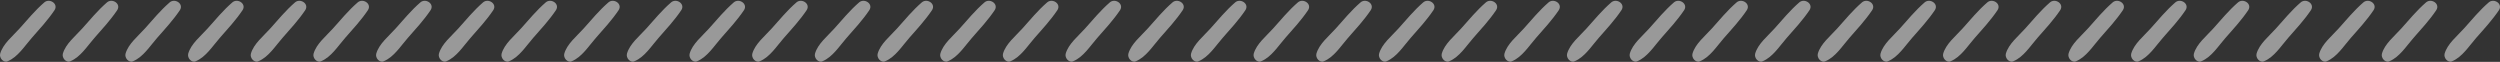 <?xml version="1.0" encoding="UTF-8"?> <svg xmlns="http://www.w3.org/2000/svg" width="1656" height="41" viewBox="0 0 1656 41" fill="none"><rect x="0" y="0" width="1656" height="41" fill="#333333" stroke="none"/><path d="M1624.31 40.551C1631.03 37.724 1635.42 30.575 1640.16 25.176C1645.39 19.231 1650.83 13.37 1655.26 6.797C1658.12 2.547 1652.01 -1.433 1648.52 1.598C1642.52 6.803 1637.39 12.987 1632.12 18.901C1627.69 23.861 1621.13 29.024 1619.31 35.544C1618.55 38.241 1621.35 41.798 1624.31 40.551Z" fill="white" fill-opacity="0.5" style="fill:white;fill-opacity:0.5;"></path><path d="M1582.79 40.551C1589.51 37.724 1593.9 30.575 1598.65 25.176C1603.87 19.231 1609.31 13.37 1613.74 6.797C1616.6 2.547 1610.49 -1.433 1607 1.598C1601.01 6.803 1595.87 12.987 1590.6 18.901C1586.18 23.861 1579.61 29.024 1577.79 35.544C1577.04 38.241 1579.83 41.798 1582.79 40.551Z" fill="white" fill-opacity="0.5" style="fill:white;fill-opacity:0.5;"></path><path d="M1541.28 40.551C1548 37.724 1552.39 30.575 1557.13 25.176C1562.35 19.231 1567.79 13.37 1572.22 6.797C1575.09 2.547 1568.98 -1.433 1565.49 1.598C1559.49 6.803 1554.36 12.987 1549.08 18.901C1544.66 23.861 1538.09 29.024 1536.27 35.544C1535.52 38.241 1538.31 41.798 1541.28 40.551Z" fill="white" fill-opacity="0.5" style="fill:white;fill-opacity:0.5;"></path><path d="M1499.76 40.551C1506.48 37.724 1510.87 30.575 1515.61 25.176C1520.83 19.231 1526.27 13.37 1530.71 6.797C1533.57 2.547 1527.46 -1.433 1523.97 1.598C1517.97 6.803 1512.84 12.987 1507.56 18.901C1503.14 23.861 1496.58 29.024 1494.75 35.544C1494 38.241 1496.79 41.798 1499.76 40.551Z" fill="white" fill-opacity="0.5" style="fill:white;fill-opacity:0.5;"></path><path d="M1458.24 40.551C1464.96 37.724 1469.35 30.575 1474.09 25.176C1479.32 19.231 1484.76 13.37 1489.19 6.797C1492.05 2.547 1485.94 -1.433 1482.45 1.598C1476.45 6.803 1471.32 12.987 1466.05 18.901C1461.62 23.861 1455.06 29.024 1453.24 35.544C1452.48 38.241 1455.28 41.798 1458.24 40.551Z" fill="white" fill-opacity="0.5" style="fill:white;fill-opacity:0.5;"></path><path d="M1416.72 40.551C1423.44 37.724 1427.83 30.575 1432.58 25.176C1437.8 19.231 1443.24 13.37 1447.67 6.797C1450.54 2.547 1444.42 -1.433 1440.93 1.598C1434.94 6.803 1429.8 12.987 1424.53 18.901C1420.11 23.861 1413.54 29.024 1411.72 35.544C1410.97 38.241 1413.76 41.798 1416.72 40.551Z" fill="white" fill-opacity="0.5" style="fill:white;fill-opacity:0.5;"></path><path d="M1375.21 40.551C1381.93 37.724 1386.32 30.575 1391.06 25.176C1396.28 19.231 1401.72 13.37 1406.15 6.797C1409.02 2.547 1402.91 -1.433 1399.42 1.598C1393.42 6.803 1388.29 12.987 1383.01 18.901C1378.59 23.861 1372.02 29.024 1370.2 35.544C1369.45 38.241 1372.24 41.798 1375.21 40.551Z" fill="white" fill-opacity="0.5" style="fill:white;fill-opacity:0.5;"></path><path d="M1333.69 40.551C1340.41 37.724 1344.8 30.575 1349.54 25.176C1354.76 19.231 1360.2 13.37 1364.64 6.797C1367.5 2.547 1361.39 -1.433 1357.9 1.598C1351.9 6.803 1346.77 12.987 1341.5 18.901C1337.07 23.861 1330.51 29.024 1328.68 35.544C1327.93 38.241 1330.72 41.798 1333.69 40.551Z" fill="white" fill-opacity="0.5" style="fill:white;fill-opacity:0.5;"></path><path d="M1292.17 40.551C1298.89 37.724 1303.28 30.575 1308.02 25.176C1313.25 19.231 1318.69 13.37 1323.12 6.797C1325.98 2.547 1319.87 -1.433 1316.38 1.598C1310.38 6.803 1305.25 12.987 1299.98 18.901C1295.55 23.861 1288.99 29.024 1287.17 35.544C1286.41 38.241 1289.21 41.798 1292.17 40.551Z" fill="white" fill-opacity="0.5" style="fill:white;fill-opacity:0.5;"></path><path d="M1250.65 40.551C1257.37 37.724 1261.76 30.575 1266.51 25.176C1271.73 19.231 1277.17 13.37 1281.6 6.797C1284.47 2.547 1278.35 -1.433 1274.86 1.598C1268.87 6.803 1263.73 12.987 1258.46 18.901C1254.04 23.861 1247.47 29.024 1245.65 35.544C1244.9 38.241 1247.69 41.798 1250.65 40.551Z" fill="white" fill-opacity="0.5" style="fill:white;fill-opacity:0.5;"></path><path d="M1209.14 40.551C1215.86 37.724 1220.25 30.575 1224.99 25.176C1230.21 19.231 1235.65 13.37 1240.08 6.797C1242.95 2.547 1236.84 -1.433 1233.35 1.598C1227.35 6.803 1222.22 12.987 1216.94 18.901C1212.52 23.861 1205.95 29.024 1204.13 35.544C1203.38 38.241 1206.17 41.798 1209.14 40.551Z" fill="white" fill-opacity="0.5" style="fill:white;fill-opacity:0.5;"></path><path d="M1167.62 40.551C1174.34 37.724 1178.73 30.575 1183.47 25.176C1188.69 19.231 1194.13 13.37 1198.57 6.797C1201.43 2.547 1195.32 -1.433 1191.83 1.598C1185.83 6.803 1180.7 12.987 1175.43 18.901C1171 23.861 1164.44 29.024 1162.62 35.544C1161.86 38.241 1164.65 41.798 1167.62 40.551Z" fill="white" fill-opacity="0.5" style="fill:white;fill-opacity:0.5;"></path><path d="M1126.1 40.551C1132.82 37.724 1137.21 30.575 1141.95 25.176C1147.18 19.231 1152.62 13.37 1157.05 6.797C1159.91 2.547 1153.8 -1.433 1150.31 1.598C1144.31 6.803 1139.18 12.987 1133.91 18.901C1129.48 23.861 1122.92 29.024 1121.1 35.544C1120.34 38.241 1123.14 41.798 1126.1 40.551Z" fill="white" fill-opacity="0.5" style="fill:white;fill-opacity:0.5;"></path><path d="M1084.58 40.551C1091.3 37.724 1095.69 30.575 1100.44 25.176C1105.66 19.231 1111.1 13.37 1115.53 6.797C1118.4 2.547 1112.28 -1.433 1108.79 1.598C1102.8 6.803 1097.66 12.987 1092.39 18.901C1087.97 23.861 1081.4 29.024 1079.58 35.544C1078.83 38.241 1081.62 41.798 1084.58 40.551Z" fill="white" fill-opacity="0.5" style="fill:white;fill-opacity:0.5;"></path><path d="M1043.07 40.551C1049.79 37.724 1054.17 30.575 1058.92 25.176C1064.14 19.231 1069.58 13.37 1074.01 6.797C1076.88 2.547 1070.77 -1.433 1067.28 1.598C1061.28 6.803 1056.15 12.987 1050.87 18.901C1046.45 23.861 1039.89 29.024 1038.06 35.544C1037.31 38.241 1040.1 41.798 1043.07 40.551Z" fill="white" fill-opacity="0.5" style="fill:white;fill-opacity:0.5;"></path><path d="M1001.55 40.551C1008.27 37.724 1012.66 30.575 1017.4 25.176C1022.62 19.231 1028.06 13.37 1032.5 6.797C1035.36 2.547 1029.25 -1.433 1025.76 1.598C1019.76 6.803 1014.63 12.987 1009.36 18.901C1004.93 23.861 998.366 29.024 996.545 35.544C995.79 38.241 998.583 41.798 1001.55 40.551Z" fill="white" fill-opacity="0.5" style="fill:white;fill-opacity:0.5;"></path><path d="M960.03 40.551C966.75 37.724 971.14 30.575 975.884 25.176C981.106 19.231 986.547 13.37 990.978 6.797C993.843 2.547 987.732 -1.433 984.241 1.598C978.245 6.803 973.112 12.987 967.837 18.901C963.412 23.861 956.849 29.024 955.027 35.544C954.273 38.241 957.066 41.798 960.03 40.551Z" fill="white" fill-opacity="0.5" style="fill:white;fill-opacity:0.5;"></path><path d="M918.513 40.551C925.233 37.724 929.622 30.575 934.367 25.176C939.589 19.231 945.029 13.37 949.46 6.797C952.325 2.547 946.214 -1.433 942.723 1.598C936.728 6.803 931.595 12.987 926.32 18.901C921.895 23.861 915.331 29.024 913.51 35.544C912.755 38.241 915.548 41.798 918.513 40.551Z" fill="white" fill-opacity="0.5" style="fill:white;fill-opacity:0.5;"></path><path d="M876.995 40.551C883.716 37.724 888.105 30.575 892.849 25.176C898.071 19.231 903.512 13.37 907.943 6.797C910.808 2.547 904.697 -1.433 901.206 1.598C895.21 6.803 890.077 12.987 884.803 18.901C880.377 23.861 873.814 29.024 871.993 35.544C871.238 38.241 874.031 41.798 876.995 40.551Z" fill="white" fill-opacity="0.5" style="fill:white;fill-opacity:0.5;"></path><path d="M835.478 40.551C842.198 37.724 846.588 30.575 851.332 25.176C856.554 19.231 861.994 13.37 866.425 6.797C869.29 2.547 863.179 -1.433 859.688 1.598C853.693 6.803 848.56 12.987 843.285 18.901C838.86 23.861 832.296 29.024 830.475 35.544C829.72 38.241 832.513 41.798 835.478 40.551Z" fill="white" fill-opacity="0.5" style="fill:white;fill-opacity:0.5;"></path><path d="M793.96 40.551C800.68 37.724 805.072 30.575 809.814 25.176C815.036 19.231 820.477 13.37 824.908 6.797C827.772 2.547 821.662 -1.433 818.169 1.598C812.173 6.803 807.04 12.987 801.765 18.901C797.34 23.861 790.776 29.024 788.955 35.544C788.202 38.241 790.995 41.798 793.96 40.551Z" fill="white" fill-opacity="0.5" style="fill:white;fill-opacity:0.5;"></path><path d="M752.443 40.551C759.163 37.724 763.554 30.575 768.297 25.176C773.519 19.231 778.959 13.37 783.39 6.797C786.255 2.547 780.144 -1.433 776.651 1.598C770.656 6.803 765.523 12.987 760.248 18.901C755.823 23.861 749.259 29.024 747.438 35.544C746.685 38.241 749.478 41.798 752.443 40.551Z" fill="white" fill-opacity="0.5" style="fill:white;fill-opacity:0.5;"></path><path d="M710.925 40.551C717.645 37.724 722.037 30.575 726.779 25.176C732.001 19.231 737.442 13.37 741.873 6.797C744.737 2.547 738.627 -1.433 735.134 1.598C729.138 6.803 724.005 12.987 718.73 18.901C714.305 23.861 707.742 29.024 705.92 35.544C705.167 38.241 707.96 41.798 710.925 40.551Z" fill="white" fill-opacity="0.5" style="fill:white;fill-opacity:0.5;"></path><path d="M669.408 40.551C676.128 37.724 680.519 30.575 685.262 25.176C690.484 19.231 695.924 13.37 700.355 6.797C703.22 2.547 697.109 -1.433 693.616 1.598C687.621 6.803 682.488 12.987 677.213 18.901C672.788 23.861 666.224 29.024 664.403 35.544C663.65 38.241 666.443 41.798 669.408 40.551Z" fill="white" fill-opacity="0.5" style="fill:white;fill-opacity:0.5;"></path><path d="M627.89 40.551C634.61 37.724 639.002 30.575 643.744 25.176C648.966 19.231 654.407 13.37 658.838 6.797C661.702 2.547 655.592 -1.433 652.099 1.598C646.103 6.803 640.97 12.987 635.696 18.901C631.27 23.861 624.707 29.024 622.886 35.544C622.133 38.241 624.926 41.798 627.89 40.551Z" fill="white" fill-opacity="0.5" style="fill:white;fill-opacity:0.5;"></path><path d="M586.373 40.551C593.093 37.724 597.484 30.575 602.227 25.176C607.449 19.231 612.889 13.37 617.32 6.797C620.185 2.547 614.074 -1.433 610.581 1.598C604.586 6.803 599.453 12.987 594.178 18.901C589.753 23.861 583.189 29.024 581.368 35.544C580.615 38.241 583.408 41.798 586.373 40.551Z" fill="white" fill-opacity="0.5" style="fill:white;fill-opacity:0.5;"></path><path d="M544.855 40.551C551.575 37.724 555.965 30.575 560.709 25.176C565.931 19.231 571.372 13.37 575.803 6.797C578.667 2.547 572.557 -1.433 569.064 1.598C563.068 6.803 557.935 12.987 552.66 18.901C548.237 23.861 541.671 29.024 539.85 35.544C539.097 38.241 541.89 41.798 544.855 40.551Z" fill="white" fill-opacity="0.5" style="fill:white;fill-opacity:0.5;"></path><path d="M503.338 40.551C510.058 37.724 514.447 30.575 519.192 25.176C524.413 19.231 529.854 13.37 534.285 6.797C537.15 2.547 531.039 -1.433 527.548 1.598C521.551 6.803 516.419 12.987 511.145 18.901C506.721 23.861 500.158 29.024 498.335 35.544C497.58 38.241 500.373 41.798 503.338 40.551Z" fill="white" fill-opacity="0.5" style="fill:white;fill-opacity:0.5;"></path><path d="M461.82 40.551C468.541 37.724 472.93 30.575 477.674 25.176C482.896 19.231 488.337 13.37 492.768 6.797C495.633 2.547 489.522 -1.433 486.031 1.598C480.033 6.803 474.902 12.987 469.628 18.901C465.204 23.861 458.64 29.024 456.817 35.544C456.063 38.241 458.856 41.798 461.82 40.551Z" fill="white" fill-opacity="0.5" style="fill:white;fill-opacity:0.5;"></path><path d="M420.303 40.551C427.023 37.724 431.412 30.575 436.157 25.176C441.379 19.231 446.819 13.37 451.25 6.797C454.115 2.547 448.004 -1.433 444.513 1.598C438.516 6.803 433.385 12.987 428.11 18.901C423.686 23.861 417.123 29.024 415.3 35.544C414.545 38.241 417.338 41.798 420.303 40.551Z" fill="white" fill-opacity="0.5" style="fill:white;fill-opacity:0.5;"></path><path d="M378.785 40.551C385.505 37.724 389.895 30.575 394.639 25.176C399.861 19.231 405.302 13.37 409.733 6.797C412.597 2.547 406.487 -1.433 402.996 1.598C396.998 6.803 391.867 12.987 386.592 18.901C382.169 23.861 375.605 29.024 373.782 35.544C373.027 38.241 375.82 41.798 378.785 40.551Z" fill="white" fill-opacity="0.5" style="fill:white;fill-opacity:0.5;"></path><path d="M337.268 40.551C343.988 37.724 348.378 30.575 353.122 25.176C358.344 19.231 363.784 13.37 368.215 6.797C371.08 2.547 364.969 -1.433 361.478 1.598C355.481 6.803 350.35 12.987 345.075 18.901C340.652 23.861 334.088 29.024 332.265 35.544C331.51 38.241 334.303 41.798 337.268 40.551Z" fill="white" fill-opacity="0.5" style="fill:white;fill-opacity:0.5;"></path><path d="M295.75 40.551C302.47 37.724 306.86 30.575 311.604 25.176C316.826 19.231 322.267 13.37 326.698 6.797C329.563 2.547 323.452 -1.433 319.961 1.598C313.965 6.803 308.832 12.987 303.557 18.901C299.134 23.861 292.569 29.024 290.747 35.544C289.993 38.241 292.786 41.798 295.75 40.551Z" fill="white" fill-opacity="0.5" style="fill:white;fill-opacity:0.5;"></path><path d="M254.233 40.551C260.953 37.724 265.342 30.575 270.087 25.176C275.308 19.231 280.749 13.37 285.18 6.797C288.045 2.547 281.934 -1.433 278.441 1.598C272.446 6.803 267.312 12.987 262.038 18.901C257.614 23.861 251.051 29.024 249.228 35.544C248.475 38.241 251.268 41.798 254.233 40.551Z" fill="white" fill-opacity="0.5" style="fill:white;fill-opacity:0.5;"></path><path d="M212.715 40.551C219.435 37.724 223.825 30.575 228.569 25.176C233.791 19.231 239.232 13.37 243.663 6.797C246.527 2.547 240.417 -1.433 236.925 1.598C230.928 6.803 225.797 12.987 220.522 18.901C216.099 23.861 209.535 29.024 207.712 35.544C206.957 38.241 209.75 41.798 212.715 40.551Z" fill="white" fill-opacity="0.5" style="fill:white;fill-opacity:0.5;"></path><path d="M171.198 40.551C177.918 37.724 182.309 30.575 187.052 25.176C192.273 19.231 197.714 13.37 202.145 6.797C205.01 2.547 198.899 -1.433 195.406 1.598C189.411 6.803 184.278 12.987 179.003 18.901C174.578 23.861 168.016 29.024 166.193 35.544C165.44 38.241 168.233 41.798 171.198 40.551Z" fill="white" fill-opacity="0.5" style="fill:white;fill-opacity:0.5;"></path><path d="M129.68 40.551C136.4 37.724 140.79 30.575 145.534 25.176C150.756 19.231 156.197 13.37 160.628 6.797C163.492 2.547 157.382 -1.433 153.889 1.598C147.893 6.803 142.76 12.987 137.485 18.901C133.062 23.861 126.496 29.024 124.675 35.544C123.922 38.241 126.715 41.798 129.68 40.551Z" fill="white" fill-opacity="0.5" style="fill:white;fill-opacity:0.5;"></path><path d="M88.163 40.551C94.883 37.724 99.272 30.575 104.017 25.176C109.238 19.231 114.679 13.37 119.11 6.797C121.975 2.547 115.864 -1.433 112.373 1.598C106.378 6.803 101.244 12.987 95.97 18.901C91.546 23.861 84.981 29.024 83.16 35.544C82.405 38.241 85.198 41.798 88.163 40.551Z" fill="white" fill-opacity="0.5" style="fill:white;fill-opacity:0.5;"></path><path d="M46.645 40.551C53.365 37.724 57.755 30.575 62.499 25.176C67.721 19.231 73.162 13.37 77.593 6.797C80.457 2.547 74.347 -1.433 70.854 1.598C64.858 6.803 59.725 12.987 54.45 18.901C50.027 23.861 43.462 29.024 41.64 35.544C40.887 38.241 43.68 41.798 46.645 40.551Z" fill="white" fill-opacity="0.5" style="fill:white;fill-opacity:0.5;"></path><path d="M5.128 40.551C11.848 37.724 16.239 30.575 20.982 25.176C26.203 19.231 31.644 13.37 36.075 6.797C38.94 2.547 32.829 -1.433 29.338 1.598C23.343 6.803 18.209 12.987 12.935 18.901C8.51 23.861 1.948 29.024 0.125 35.544C-0.63 38.241 2.163 41.798 5.128 40.551Z" fill="white" fill-opacity="0.5" style="fill:white;fill-opacity:0.5;"></path></svg> 